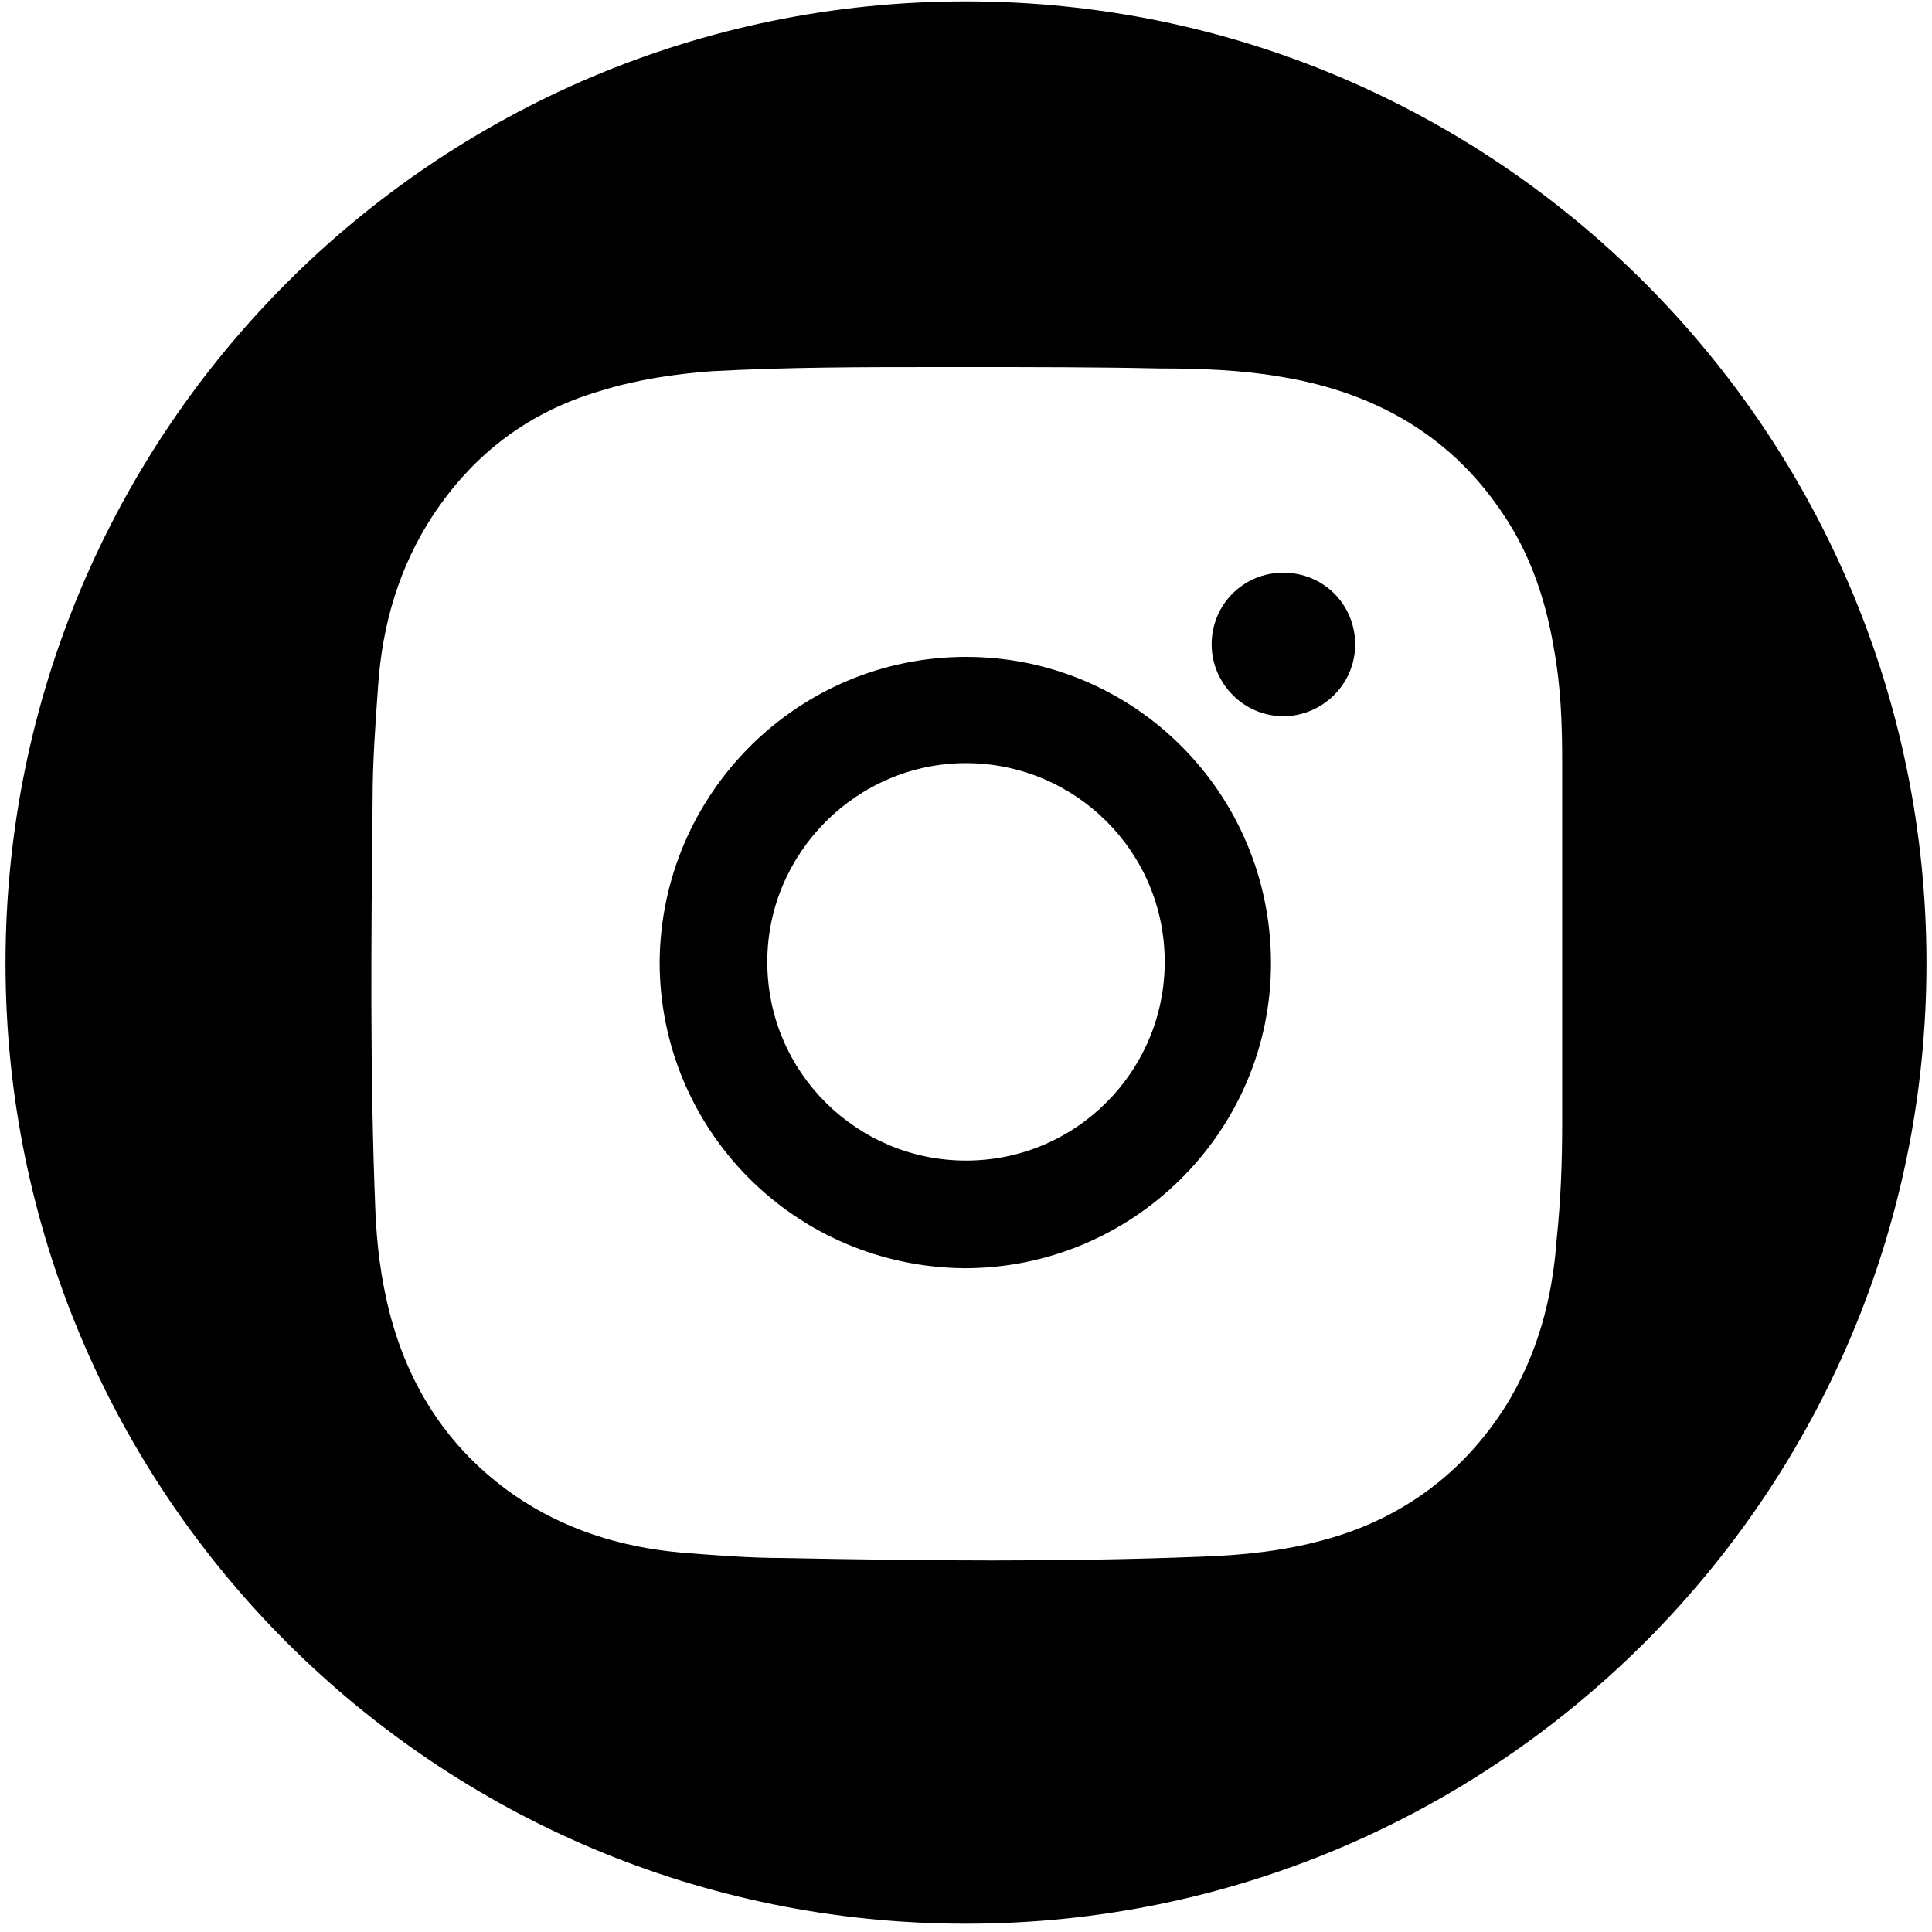 <?xml version="1.0" encoding="UTF-8"?><svg id="Ebene_1" xmlns="http://www.w3.org/2000/svg" viewBox="0 0 14 14"><defs><style>.cls-1{fill:#000;stroke-width:0px;}</style></defs><path class="cls-1" d="M9.3,4.15c-.29,0-.52.23-.52.52,0,.28.23.52.52.52.28,0,.52-.23.52-.52,0-.29-.23-.52-.52-.52Z"/><path class="cls-1" d="M7,4.76c-1.22,0-2.21.99-2.22,2.21,0,1.22.98,2.21,2.21,2.22,1.22,0,2.22-.99,2.22-2.21,0-1.23-.99-2.22-2.21-2.22ZM7,8.41c-.79,0-1.44-.64-1.44-1.44,0-.79.65-1.44,1.44-1.44.79,0,1.44.64,1.44,1.44,0,.79-.64,1.44-1.44,1.44Z"/><path class="cls-1" d="M7,.01C3.15.01.04,3.13.04,6.98s3.12,6.96,6.96,6.96,6.96-3.12,6.96-6.96S10.85.01,7,.01ZM11.28,8.98c-.03.43-.14.84-.37,1.21-.31.49-.76.82-1.32.97-.29.08-.59.11-.88.12-1.01.04-2.02.03-3.03.01-.25,0-.5-.02-.75-.04-.44-.04-.85-.17-1.21-.42-.47-.33-.76-.78-.9-1.33-.06-.24-.09-.48-.1-.73-.04-.99-.03-1.98-.02-2.97,0-.28.02-.55.04-.83.03-.44.15-.86.4-1.24.3-.45.7-.75,1.22-.9.26-.08.53-.12.8-.14.55-.03,1.1-.03,1.64-.03h.22c.46,0,.92,0,1.38.01.29,0,.59.01.88.06.73.12,1.31.47,1.69,1.12.15.26.24.55.29.85.05.27.06.54.06.82,0,.87,0,1.74,0,2.62,0,.28-.01.56-.04.84Z"/></svg>